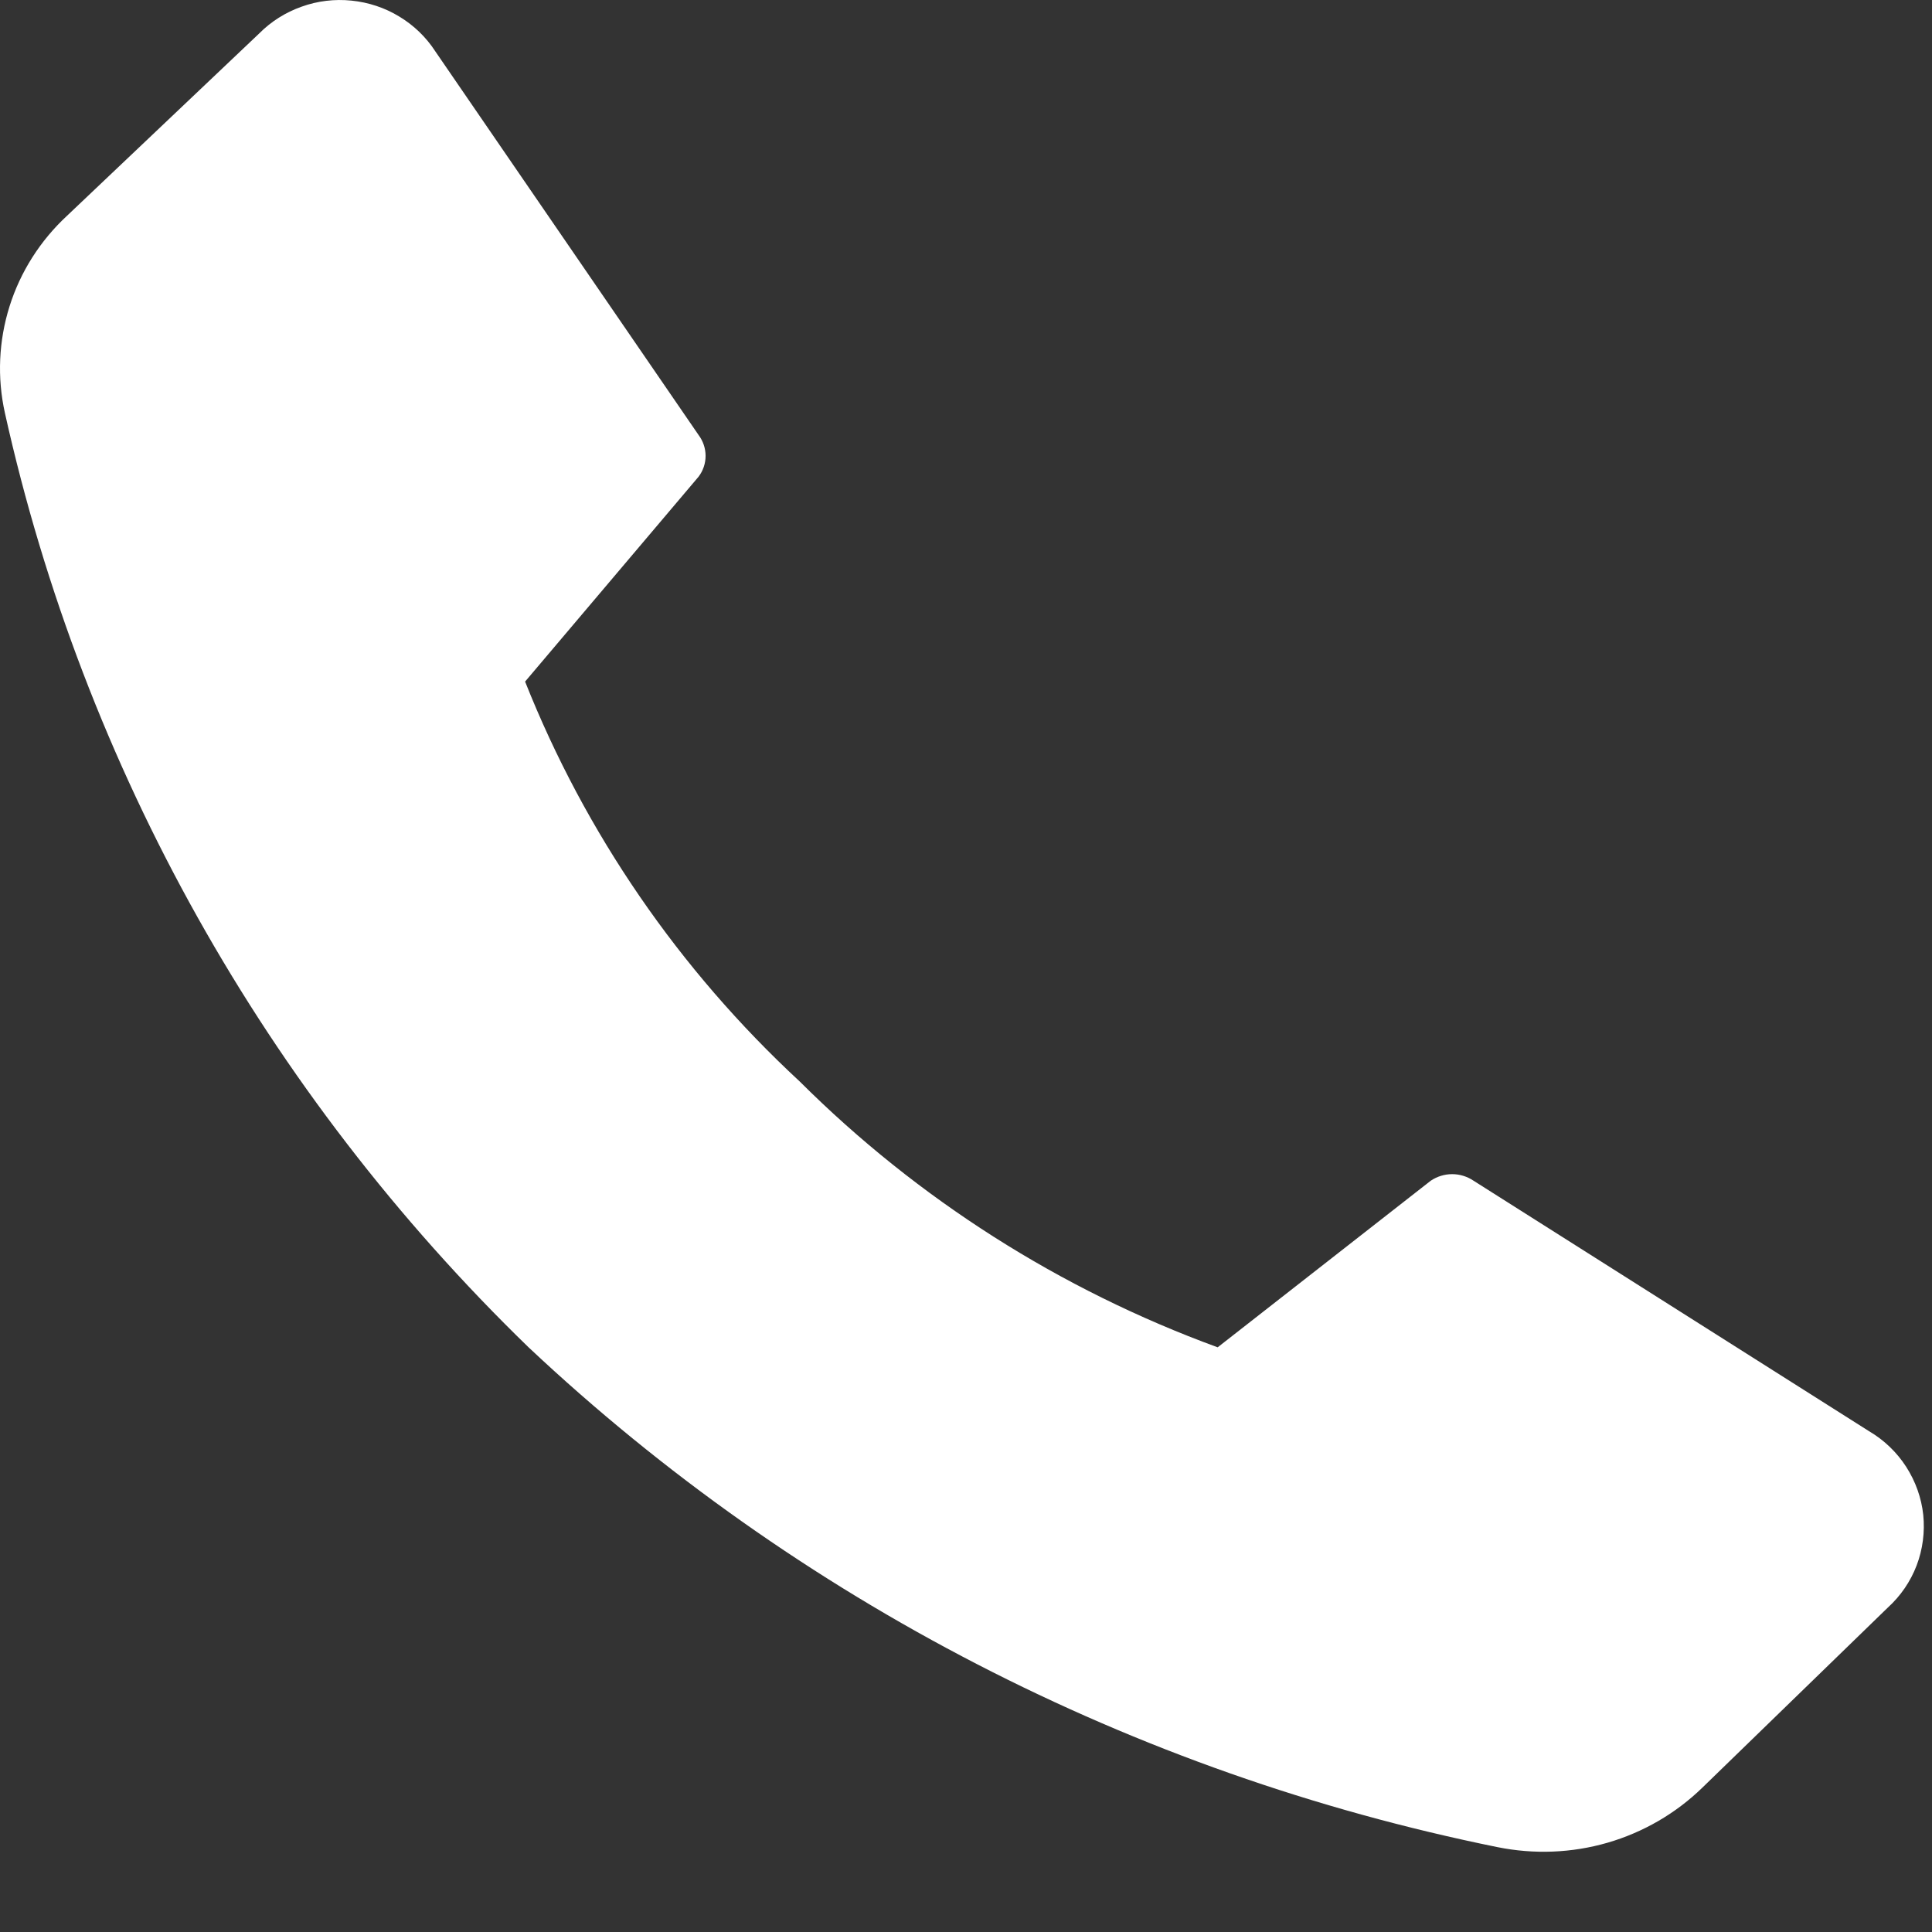 <?xml version="1.0" encoding="UTF-8"?> <svg xmlns="http://www.w3.org/2000/svg" width="19" height="19" viewBox="0 0 19 19" fill="none"><rect x="0" y="0" width="19" height="19" fill="#333333" stroke="none"/> <path d="M7.864 10.635C9.024 11.791 10.427 12.684 11.975 13.25L14.07 11.612C14.132 11.57 14.206 11.547 14.281 11.547C14.356 11.547 14.43 11.57 14.492 11.612L18.381 14.075C18.529 14.162 18.654 14.282 18.746 14.425C18.838 14.568 18.896 14.73 18.914 14.898C18.931 15.066 18.909 15.237 18.849 15.395C18.788 15.554 18.691 15.696 18.564 15.811L16.742 17.58C16.481 17.834 16.16 18.02 15.809 18.122C15.457 18.224 15.085 18.238 14.725 18.165C11.143 17.438 7.842 15.735 5.198 13.25C2.612 10.741 0.823 7.549 0.048 4.06C-0.029 3.713 -0.013 3.352 0.094 3.012C0.201 2.672 0.396 2.366 0.659 2.122L2.548 0.33C2.665 0.212 2.807 0.122 2.965 0.066C3.122 0.009 3.291 -0.011 3.457 0.006C3.624 0.023 3.785 0.076 3.927 0.163C4.07 0.249 4.191 0.366 4.281 0.505L6.87 4.278C6.915 4.338 6.939 4.41 6.939 4.483C6.939 4.557 6.915 4.629 6.87 4.688L5.164 6.703C5.756 8.194 6.679 9.537 7.864 10.635Z" fill="white"></path> </svg> 